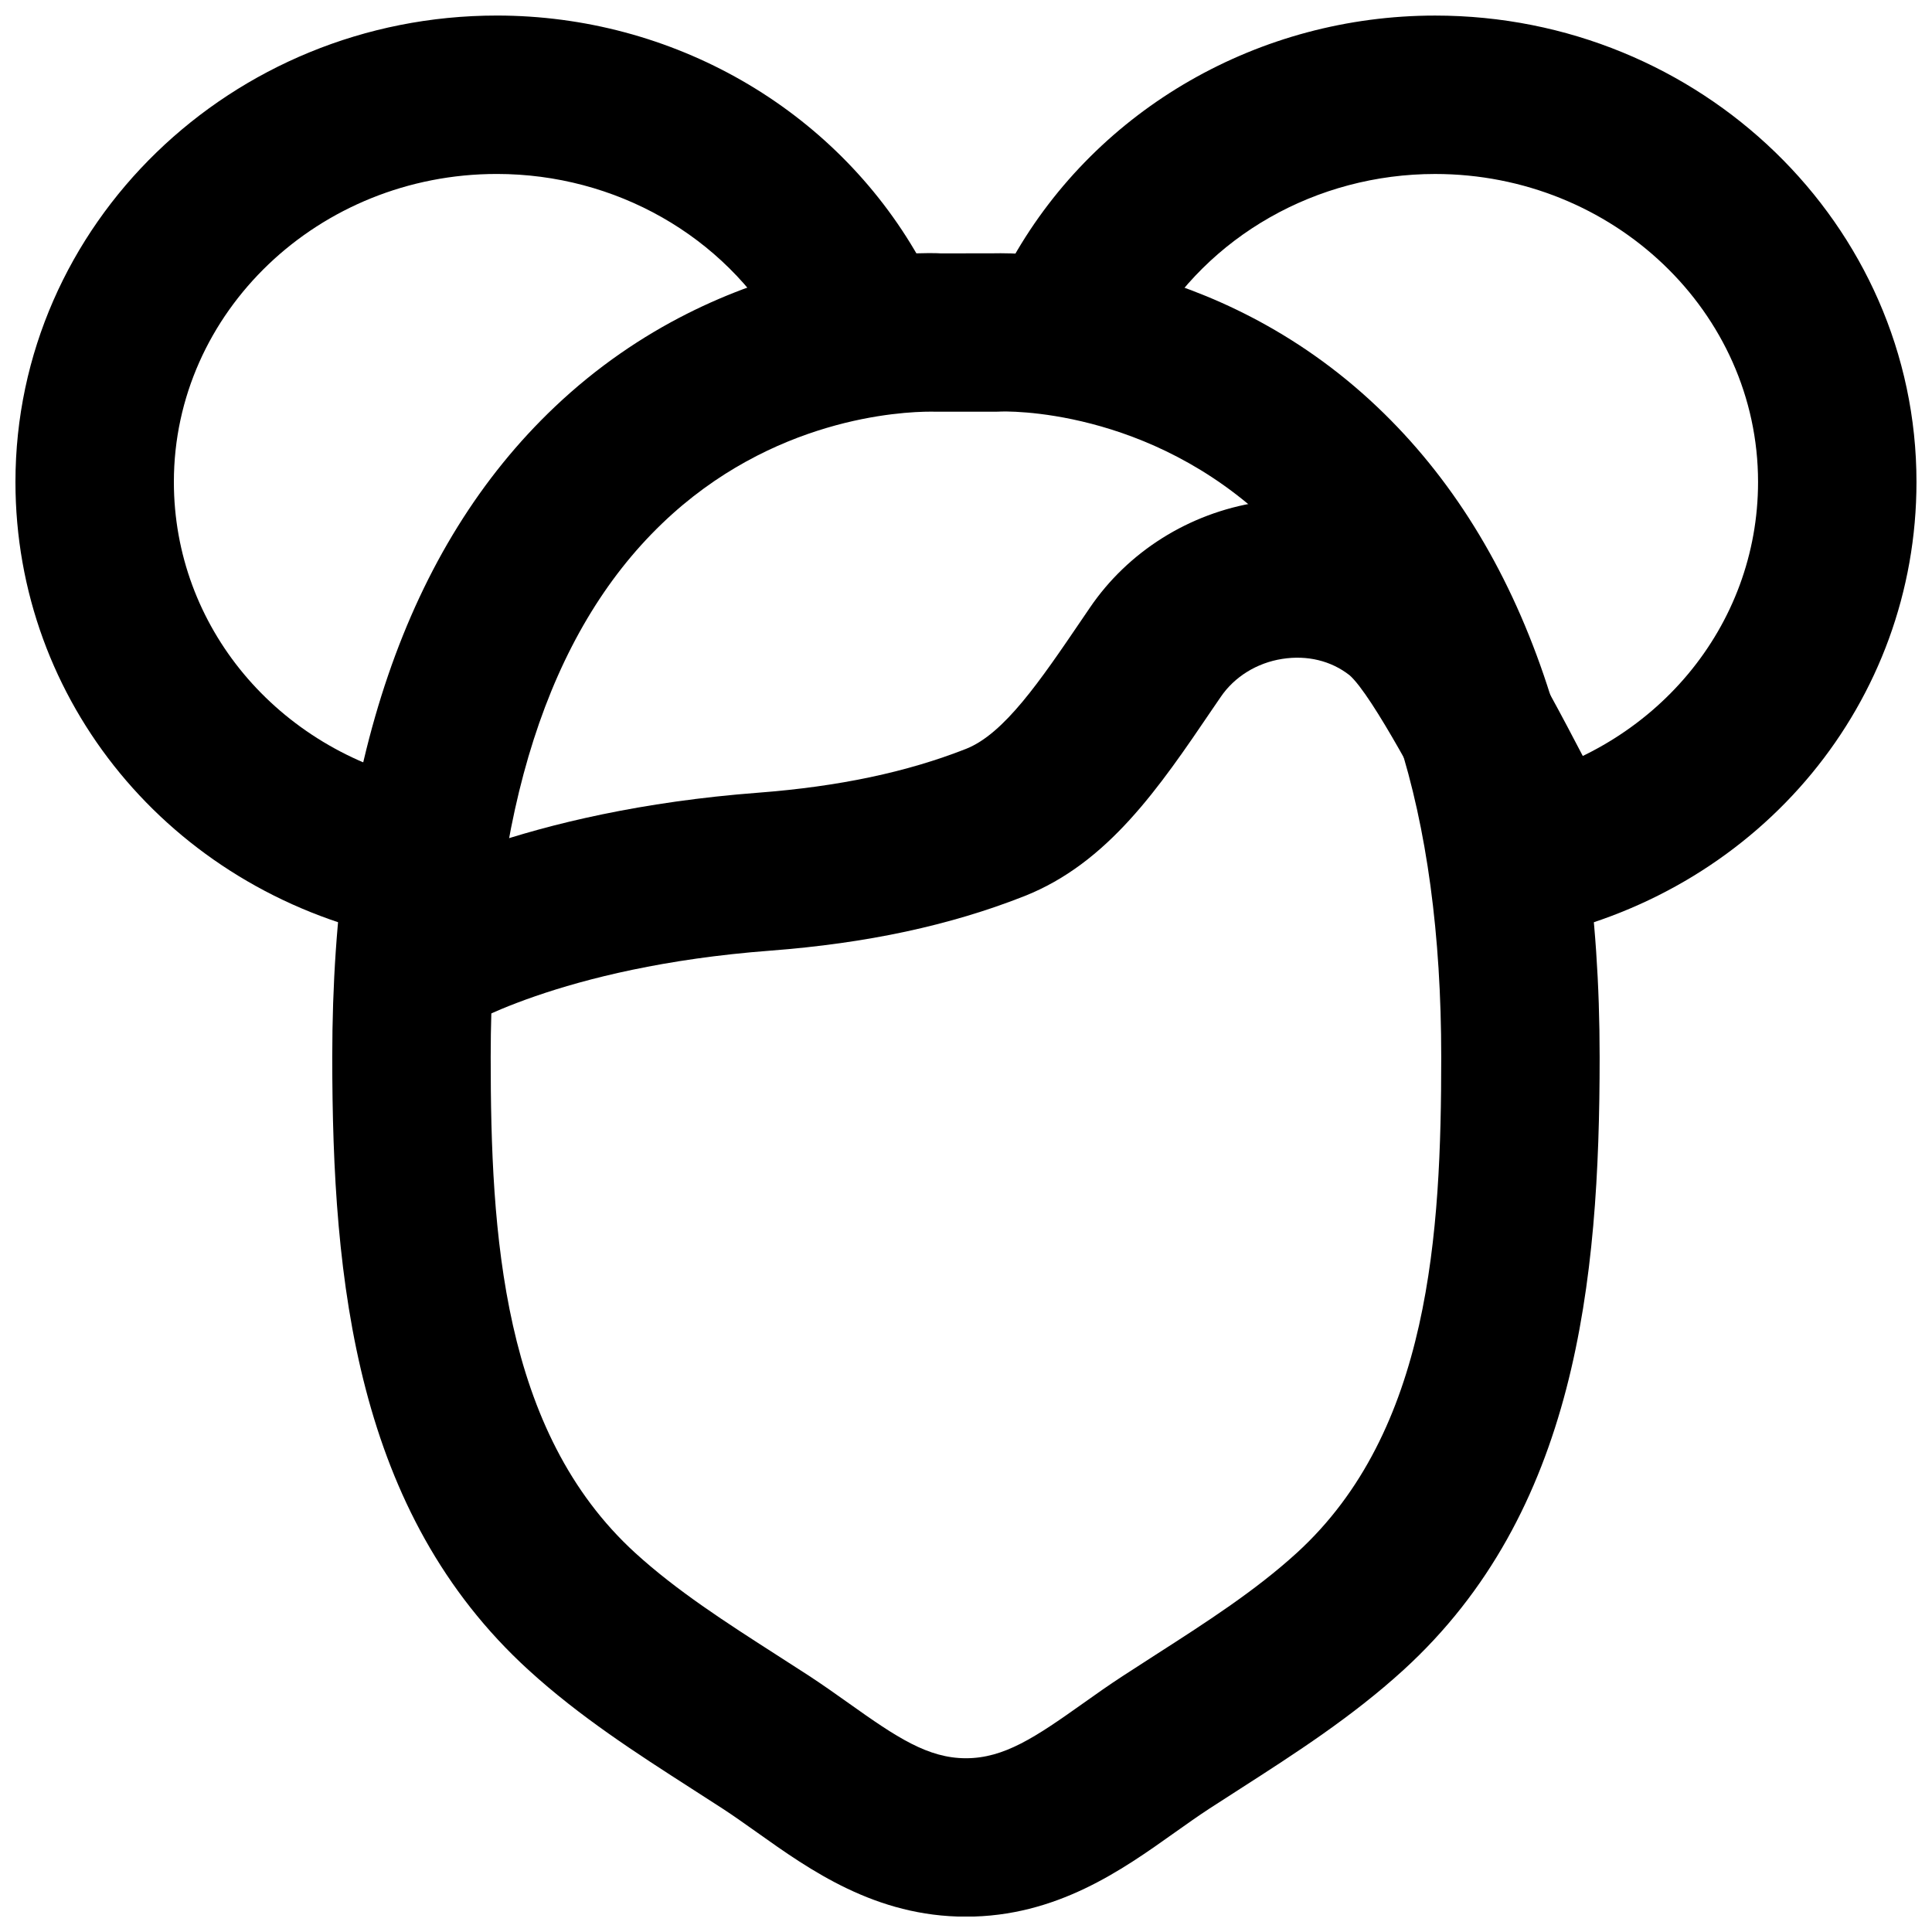 <?xml version="1.0" encoding="UTF-8"?>
<!-- Uploaded to: SVG Repo, www.svgrepo.com, Generator: SVG Repo Mixer Tools -->
<svg width="800px" height="800px" version="1.1" viewBox="144 144 512 512" xmlns="http://www.w3.org/2000/svg">
 <defs>
  <clipPath id="c">
   <path d="m232 211h336v440.9h-336z"/>
  </clipPath>
  <clipPath id="b">
   <path d="m148.09 148.09h239.91v244.91h-239.91z"/>
  </clipPath>
  <clipPath id="a">
   <path d="m412 148.09h239.9v244.91h-239.9z"/>
  </clipPath>
 </defs>
 <g clip-path="url(#c)">
  <path d="m390.71 253.09c-7.934 0-42.152 1.637-71.309 29.703-30.105 28.926-45.363 76.496-45.363 141.34 0 46.664 2.957 99.168 38.328 131.43 10.961 9.992 23.91 18.328 37.621 27.125l8.375 5.394c3.609 2.371 7.137 4.848 10.641 7.348 12.641 9.004 20.93 14.523 30.984 14.523 10.078 0 18.348-5.519 31.008-14.523 3.504-2.5 7.031-4.977 10.641-7.328l8.379-5.414c13.707-8.797 26.66-17.133 37.617-27.125 35.371-32.262 38.309-84.766 38.309-131.43 0-64.844-15.238-112.41-45.344-141.34-32.094-30.898-70.301-29.852-71.918-29.703-0.25 0-0.691 0.02-0.945 0.02h-15.469c-0.23-0.02-0.758-0.02-1.555-0.02m9.277 398.85c-23.973 0-41.352-12.363-55.312-22.293-3.066-2.16-6.109-4.344-9.238-6.383l-8.145-5.246c-14.566-9.363-29.641-19.039-43.223-31.445-45.719-41.711-52.016-102.71-52.016-162.44 0-77.23 19.855-135.21 58.984-172.32 45.492-43.137 100.11-40.852 102.34-40.66l13.98-0.023c6.988-0.145 58.461-0.25 101.6 40.684 39.129 37.113 58.965 95.094 58.965 172.32 0 59.723-6.277 120.73-51.996 162.44-13.605 12.406-28.656 22.082-43.223 31.445l-8.145 5.246c-3.129 2.039-6.172 4.223-9.238 6.383-13.961 9.93-31.34 22.293-55.336 22.293" fill-rule="evenodd"/>
 </g>
 <path d="m265.31 417.05-25.422-33.379c7.684-6.191 43.477-24.918 105.09-29.598 21.352-1.637 39.34-5.438 55.062-11.629 10.098-4.012 19.586-17.969 30.566-34.133l2.203-3.234c10.098-14.883 26.305-25.086 44.48-27.941 17.887-2.75 36.172 1.809 50.195 12.723 11.816 9.176 23.574 30.691 36.652 55.777l1.426 2.664-37.238 19.461-1.406-2.731c-4.746-9.109-19.211-36.84-25.297-42.109-4.871-3.801-11.168-5.352-17.824-4.305-6.715 1.051-12.656 4.727-16.289 10.078l-2.184 3.191c-14.23 20.992-27.707 40.828-49.855 49.602-19.711 7.769-41.73 12.492-67.32 14.445-55.988 4.238-82.582 20.949-82.836 21.117" fill-rule="evenodd"/>
 <g clip-path="url(#b)">
  <path d="m247.43 392.22c-58.484-12.824-99.336-62.387-99.336-120.5 0-68.16 57.227-123.6 127.57-123.6 46.516 0 89.34 24.559 111.8 64.086l-36.484 20.742c-15.027-26.43-43.891-42.848-75.316-42.848-47.191 0-85.586 36.613-85.586 81.617 0 38.25 27.27 70.914 66.336 79.5z" fill-rule="evenodd"/>
 </g>
 <g clip-path="url(#a)">
  <path d="m552.55 392.22-8.984-40.996c39.066-8.586 66.336-41.25 66.336-79.5 0-45.004-38.395-81.617-85.586-81.617-31.422 0-60.289 16.418-75.316 42.848l-36.484-20.742c22.461-39.527 65.285-64.086 111.8-64.086 70.348 0 127.57 55.438 127.57 123.6 0 58.109-40.852 107.67-99.336 120.5" fill-rule="evenodd"/>
 </g>
</svg>